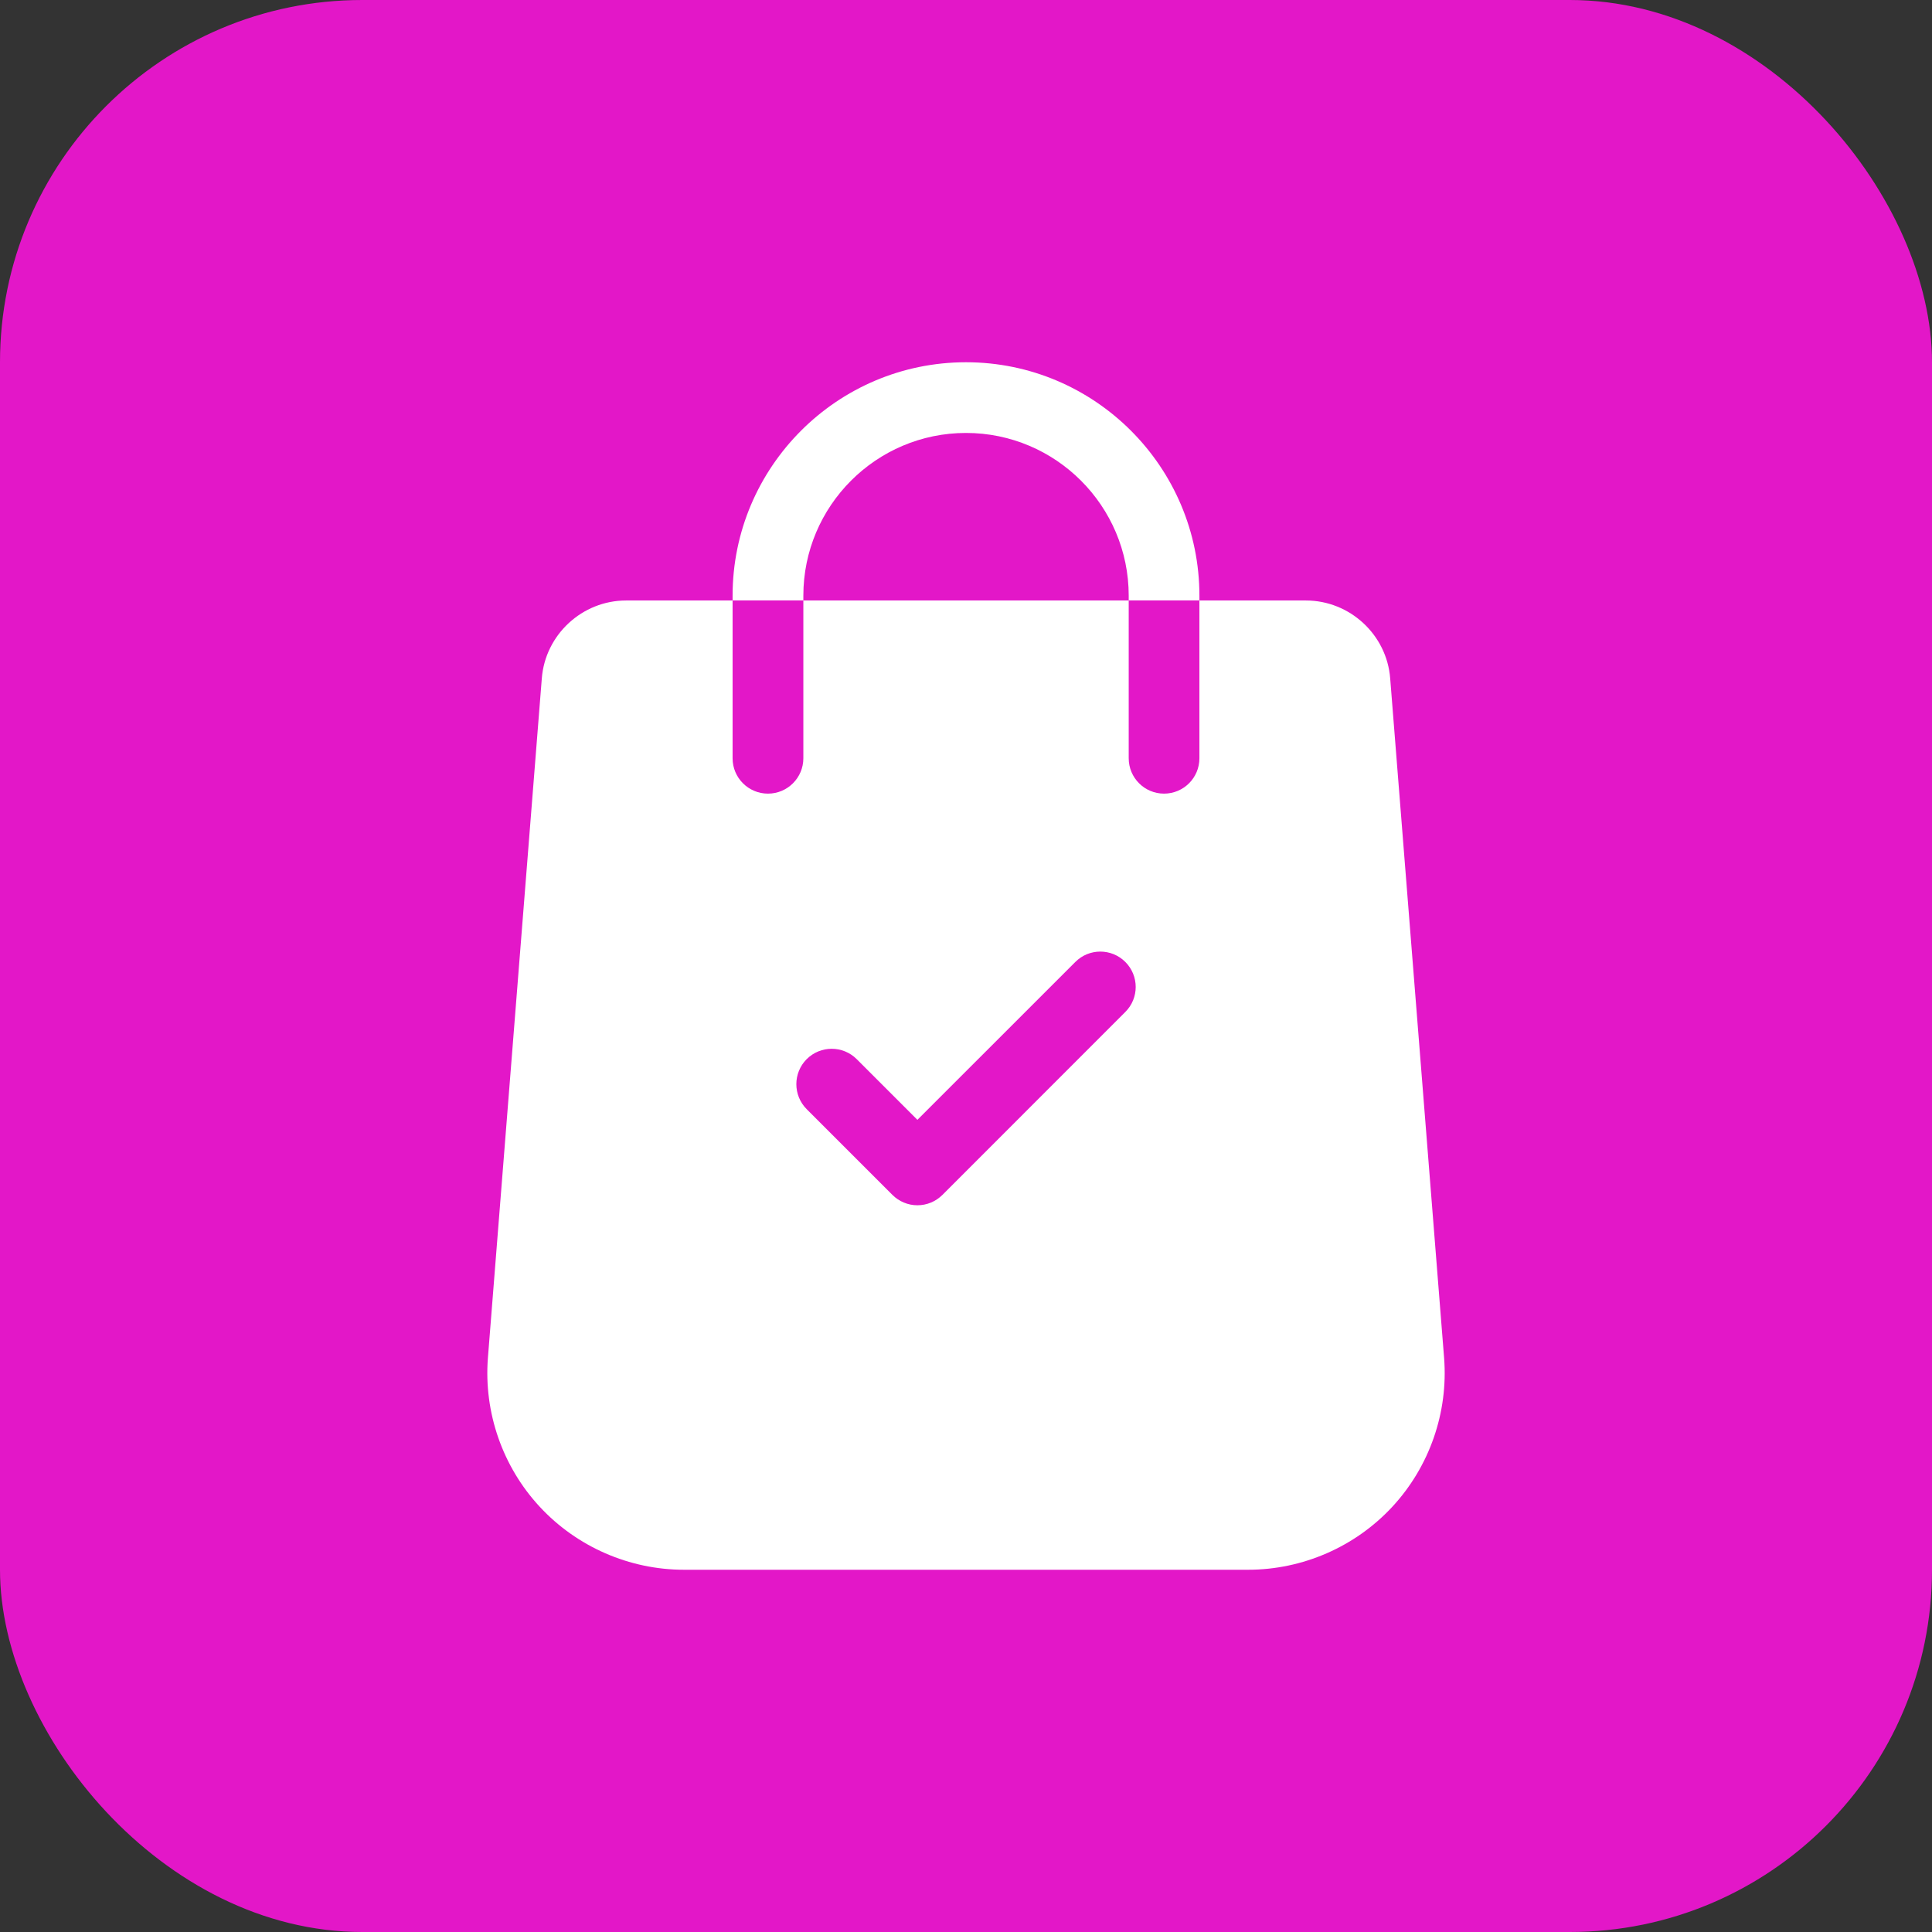<?xml version="1.0" encoding="UTF-8"?> <svg xmlns="http://www.w3.org/2000/svg" width="32" height="32" viewBox="0 0 32 32" fill="none"><rect x="0" y="0" width="32" height="32" fill="#333333" stroke="none"/><rect width="32" height="32" rx="6" fill="#E317C8"></rect><path d="M23.919 22.493L23.026 11.238C22.971 10.513 22.357 9.946 21.63 9.946H19.866V12.559C19.866 12.883 19.604 13.145 19.28 13.145C18.957 13.145 18.695 12.883 18.695 12.559V9.946H13.306V12.559C13.306 12.883 13.043 13.145 12.72 13.145C12.396 13.145 12.134 12.883 12.134 12.559V9.946H10.37C9.643 9.946 9.03 10.513 8.974 11.237L8.081 22.494C8.012 23.396 8.324 24.293 8.939 24.956C9.553 25.619 10.424 26 11.328 26H20.673C21.577 26 22.448 25.619 23.062 24.956C23.676 24.293 23.989 23.396 23.919 22.493ZM18.639 16.761L15.61 19.791C15.555 19.845 15.491 19.889 15.42 19.918C15.349 19.948 15.272 19.963 15.195 19.963C15.118 19.963 15.042 19.948 14.971 19.918C14.9 19.889 14.835 19.845 14.781 19.791L13.361 18.371C13.133 18.142 13.133 17.772 13.361 17.543C13.59 17.314 13.961 17.314 14.19 17.543L15.195 18.548L17.811 15.933C18.039 15.704 18.41 15.704 18.639 15.933C18.868 16.162 18.868 16.533 18.639 16.761ZM16 6C13.868 6 12.134 7.735 12.134 9.866V9.945H13.306V9.866C13.306 8.38 14.514 7.171 16 7.171C17.486 7.171 18.695 8.38 18.695 9.866V9.945H19.866V9.866C19.866 7.735 18.132 6 16 6Z" fill="white"></path></svg> 